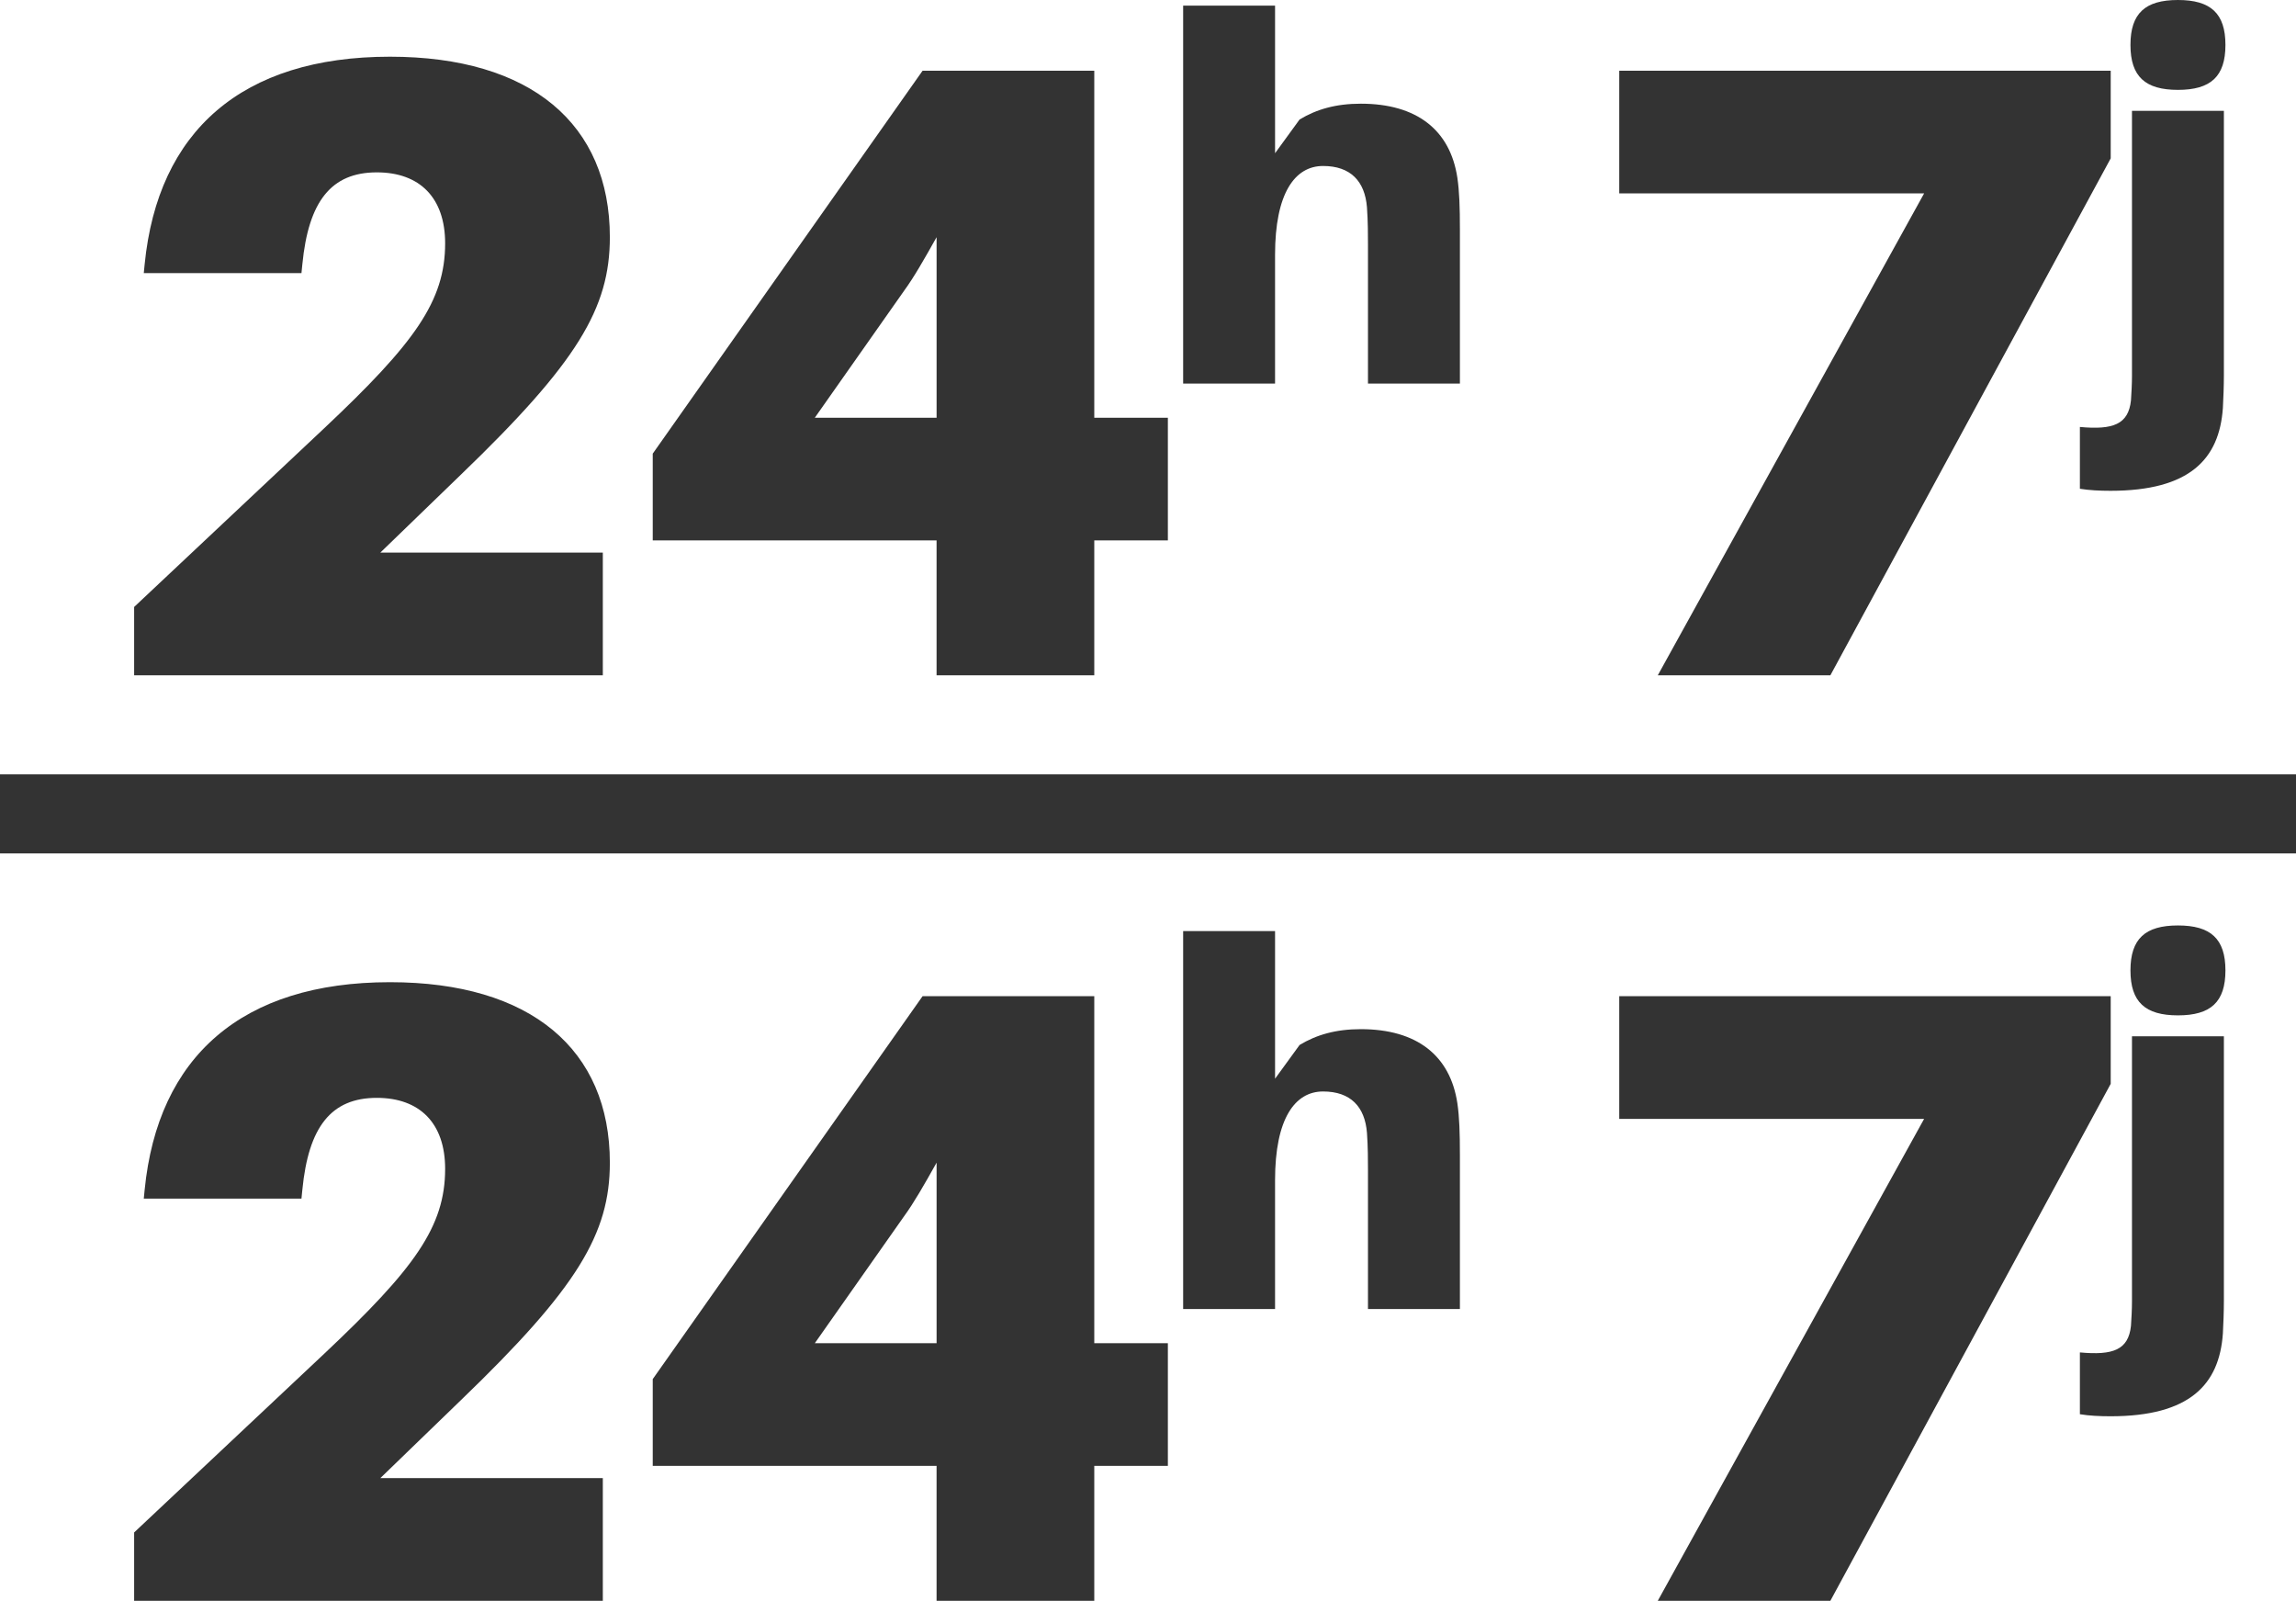 <!-- Generator: Adobe Illustrator 22.0.1, SVG Export Plug-In  -->
<svg version="1.1"
	 xmlns="http://www.w3.org/2000/svg" xmlns:xlink="http://www.w3.org/1999/xlink" xmlns:a="http://ns.adobe.com/AdobeSVGViewerExtensions/3.0/"
	 x="0px" y="0px" width="130px" height="90.624px" viewBox="0 0 130 90.624" style="enable-background:new 0 0 130 90.624;"
	 xml:space="preserve">
<style type="text/css">
	.st0{fill:#333333;}
	.st1{fill:#333333;stroke:#333333;stroke-width:4.476;stroke-miterlimit:10;}
</style>
<defs>
</defs>
<g>
	<g>
		<g>
			<path class="st0" d="M34.132,31.286v6.944H7.595v-3.869l10.764-10.119c5.109-4.811,6.845-7.192,6.845-10.466
				c0-2.579-1.438-4.018-3.869-4.018c-2.58,0-3.869,1.637-4.216,5.208l-0.05,0.496H8.141l0.049-0.496
				c0.744-7.54,5.506-11.756,13.889-11.756c7.986,0,12.451,3.82,12.451,10.218c0,4.018-1.835,7.093-8.433,13.442l-4.564,4.415
				H34.132z"/>
			<path class="st0" d="M61.958,30.592v7.639h-8.929v-7.639H36.958v-4.91L52.236,4.005h9.722v19.643h4.167v6.944H61.958z
				 M53.029,13.429c-0.694,1.24-1.29,2.282-1.835,3.026l-5.059,7.193h6.895V13.429z"/>
			<path class="st0" d="M82.66,12.982v8.732h-5.205v-7.864c0-0.491,0-1.33-0.057-2.111c-0.116-1.475-0.925-2.342-2.486-2.342
				c-1.591,0-2.718,1.532-2.718,5.031v7.286H66.99V0.318h5.204v8.356l1.388-1.908c0.954-0.578,2.053-0.896,3.469-0.896
				c3.181,0,5.06,1.504,5.465,4.192C82.631,10.842,82.66,11.738,82.66,12.982z"/>
			<path class="st0" d="M119.509,8.965l-15.873,29.266h-9.772l15.08-27.282H91.682V4.005h27.827V8.965z"/>
			<path class="st0" d="M125.917,21.251c0,0.578-0.028,1.33-0.057,1.85c-0.202,2.891-1.88,4.684-6.361,4.684
				c-0.607,0-1.214-0.029-1.735-0.115v-3.499c1.88,0.174,2.747-0.144,2.892-1.504c0.028-0.405,0.057-0.954,0.057-1.388V6.274h5.204
				V21.251z M126.005,2.544c0,1.793-0.839,2.544-2.689,2.544s-2.689-0.752-2.689-2.544S121.465,0,123.315,0
				S126.005,0.752,126.005,2.544z"/>
		</g>
	</g>
	<g>
		<g>
			<path class="st0" d="M34.132,83.68v6.944H7.595v-3.869l10.764-10.119c5.109-4.812,6.845-7.192,6.845-10.466
				c0-2.58-1.438-4.018-3.869-4.018c-2.58,0-3.869,1.637-4.216,5.208l-0.05,0.496H8.141L8.19,67.36
				c0.744-7.539,5.506-11.756,13.889-11.756c7.986,0,12.451,3.82,12.451,10.218c0,4.018-1.835,7.093-8.433,13.443l-4.564,4.415
				H34.132z"/>
			<path class="st0" d="M61.958,82.985v7.639h-8.929v-7.639H36.958v-4.911l15.278-21.677h9.722v19.643h4.167v6.944H61.958z
				 M53.029,65.822c-0.694,1.241-1.29,2.282-1.835,3.026l-5.059,7.193h6.895V65.822z"/>
			<path class="st0" d="M82.66,65.375v8.732h-5.205v-7.864c0-0.491,0-1.33-0.057-2.11c-0.116-1.475-0.925-2.342-2.486-2.342
				c-1.591,0-2.718,1.532-2.718,5.031v7.286H66.99V52.712h5.204v8.356l1.388-1.909c0.954-0.578,2.053-0.896,3.469-0.896
				c3.181,0,5.06,1.503,5.465,4.192C82.631,63.236,82.66,64.132,82.66,65.375z"/>
			<path class="st0" d="M119.509,61.358l-15.873,29.266h-9.772l15.08-27.282H91.682v-6.945h27.827V61.358z"/>
			<path class="st0" d="M125.917,73.644c0,0.578-0.028,1.33-0.057,1.85c-0.202,2.892-1.88,4.684-6.361,4.684
				c-0.607,0-1.214-0.029-1.735-0.116v-3.499c1.88,0.174,2.747-0.144,2.892-1.503c0.028-0.405,0.057-0.954,0.057-1.388V58.667h5.204
				V73.644z M126.005,54.937c0,1.793-0.839,2.545-2.689,2.545s-2.689-0.752-2.689-2.545c0-1.792,0.838-2.545,2.689-2.545
				S126.005,53.145,126.005,54.937z"/>
		</g>
	</g>
	<line class="st1" x1="0" y1="46.076" x2="130" y2="46.076"/>
</g>
</svg>